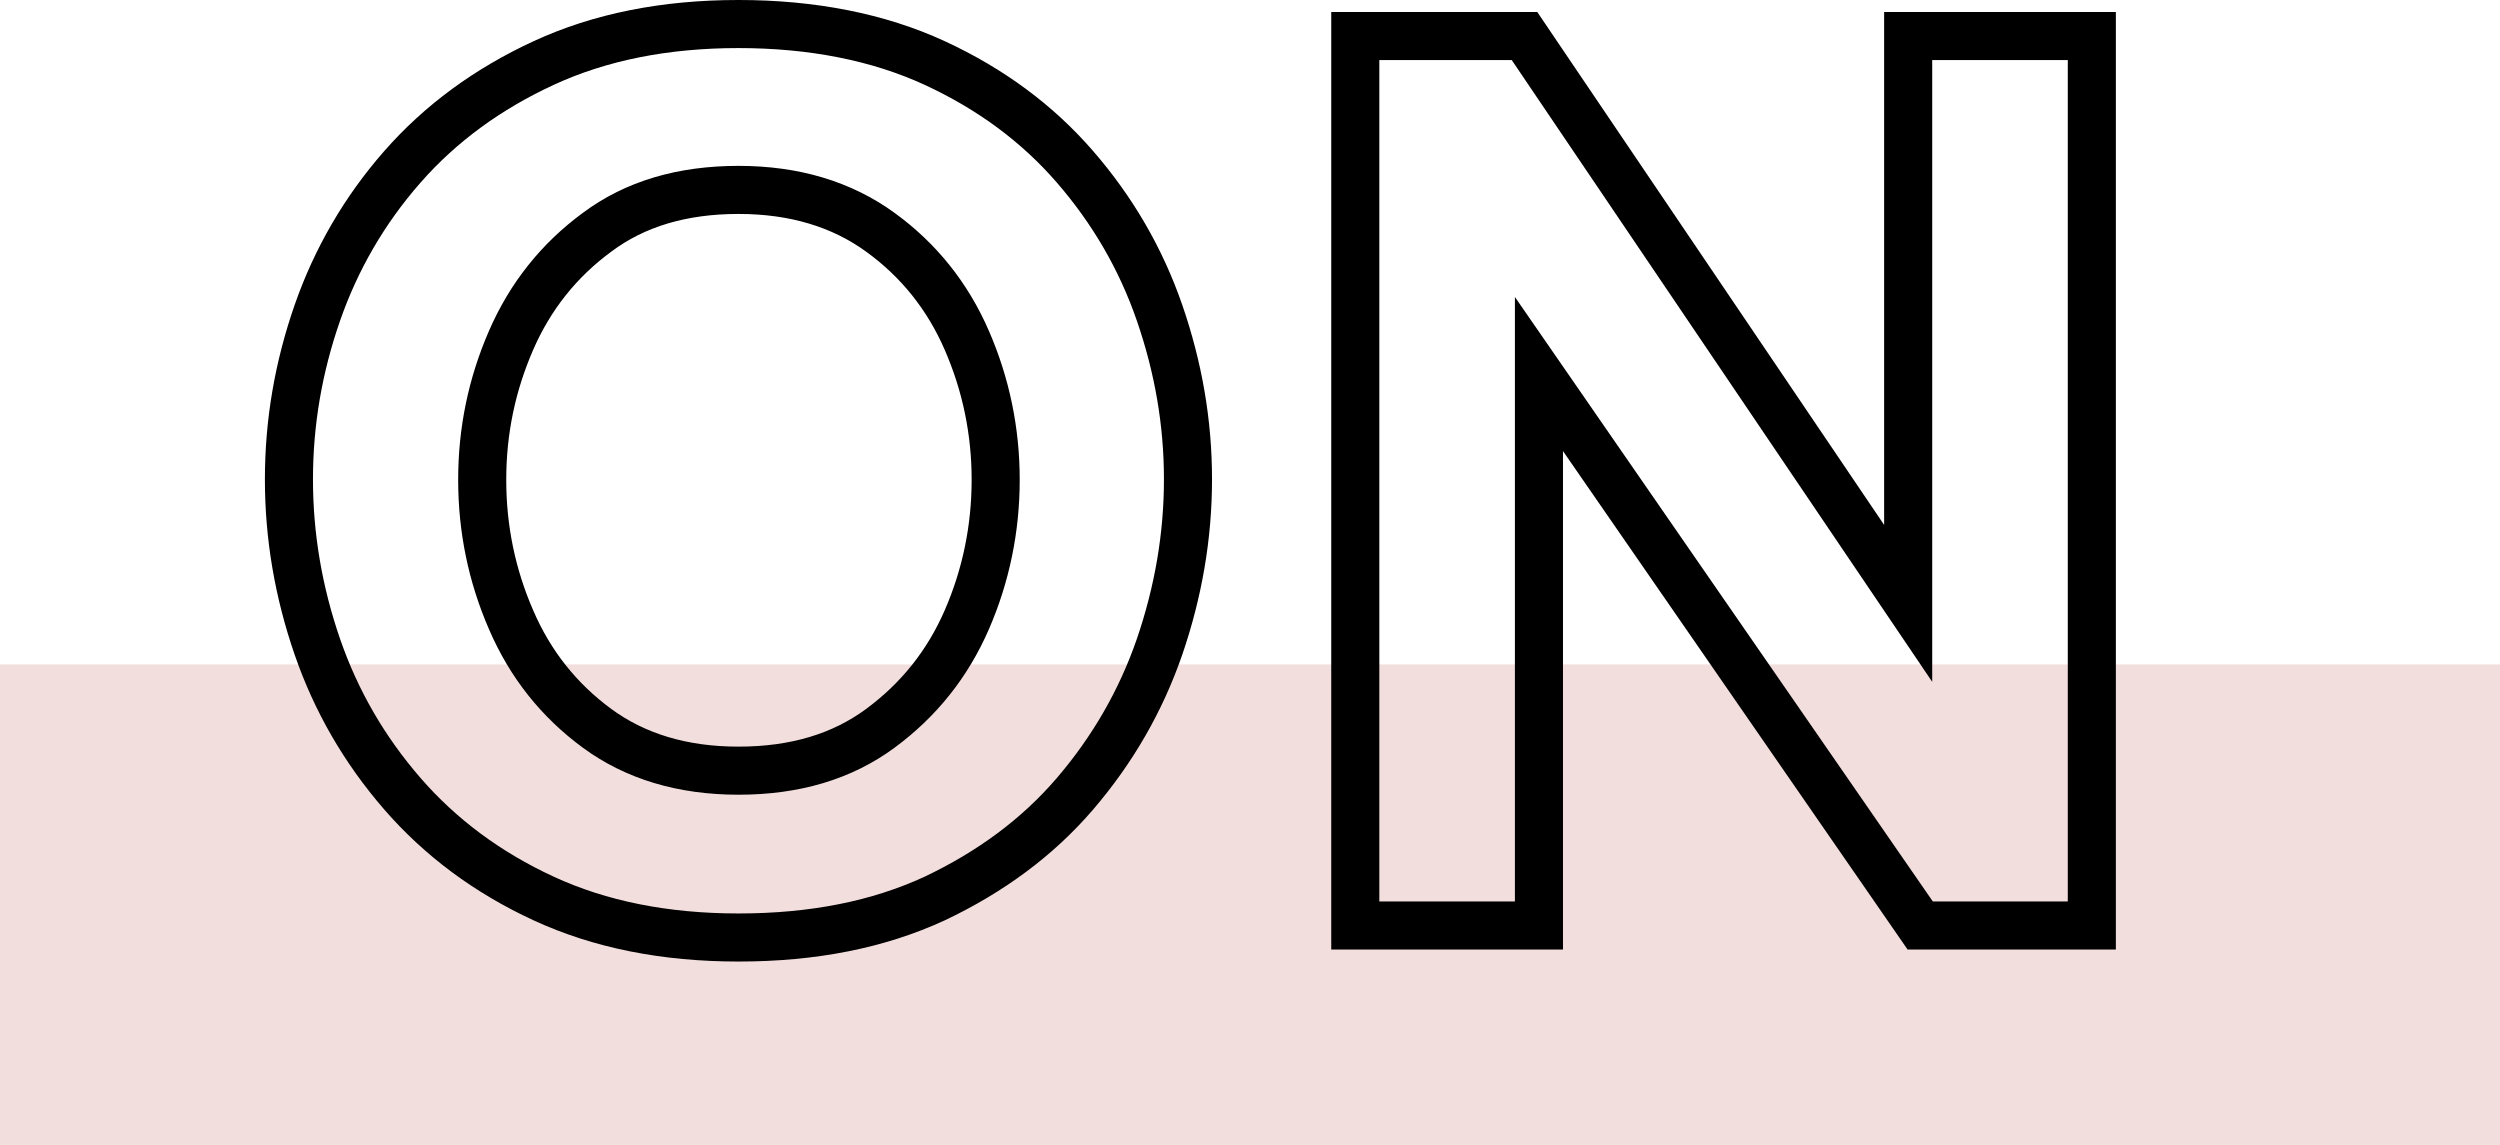 <?xml version="1.0" encoding="UTF-8"?><svg id="_レイヤー_2" xmlns="http://www.w3.org/2000/svg" viewBox="0 0 52 23.82"><defs><style>.cls-1{fill:#f2dedd;}.cls-2{fill:none;stroke:#000;stroke-miterlimit:10;}</style></defs><g id="txt"><rect class="cls-1" y="13.82" width="52" height="10"/><g><path class="cls-2" d="M15.36,19.5c-1.53,0-2.88-.27-4.05-.81-1.17-.54-2.15-1.27-2.94-2.18-.79-.91-1.38-1.93-1.77-3.06-.39-1.13-.59-2.29-.59-3.48s.2-2.34,.59-3.46c.39-1.12,.98-2.14,1.77-3.04,.79-.9,1.77-1.62,2.94-2.16,1.17-.54,2.52-.81,4.05-.81s2.91,.27,4.08,.81c1.17,.54,2.14,1.26,2.92,2.16,.78,.9,1.37,1.91,1.76,3.04s.59,2.28,.59,3.46-.2,2.34-.59,3.48c-.39,1.13-.98,2.15-1.76,3.06-.78,.91-1.76,1.63-2.92,2.18-1.17,.54-2.52,.81-4.08,.81Zm0-3.47c1.17,0,2.15-.29,2.95-.88s1.4-1.34,1.8-2.26c.4-.92,.6-1.9,.6-2.91s-.2-1.98-.6-2.9c-.4-.92-1-1.67-1.8-2.25-.8-.58-1.78-.88-2.95-.88s-2.15,.29-2.94,.88c-.79,.58-1.39,1.33-1.79,2.25-.4,.92-.6,1.88-.6,2.9s.2,1.99,.6,2.91c.4,.93,1,1.68,1.79,2.26,.79,.58,1.77,.88,2.94,.88Z"/><path class="cls-2" d="M28.19,19.25V.75h3.52l7.98,11.8V.75h3.82V19.25h-3.57l-7.93-11.47v11.47h-3.82Z"/></g></g></svg>